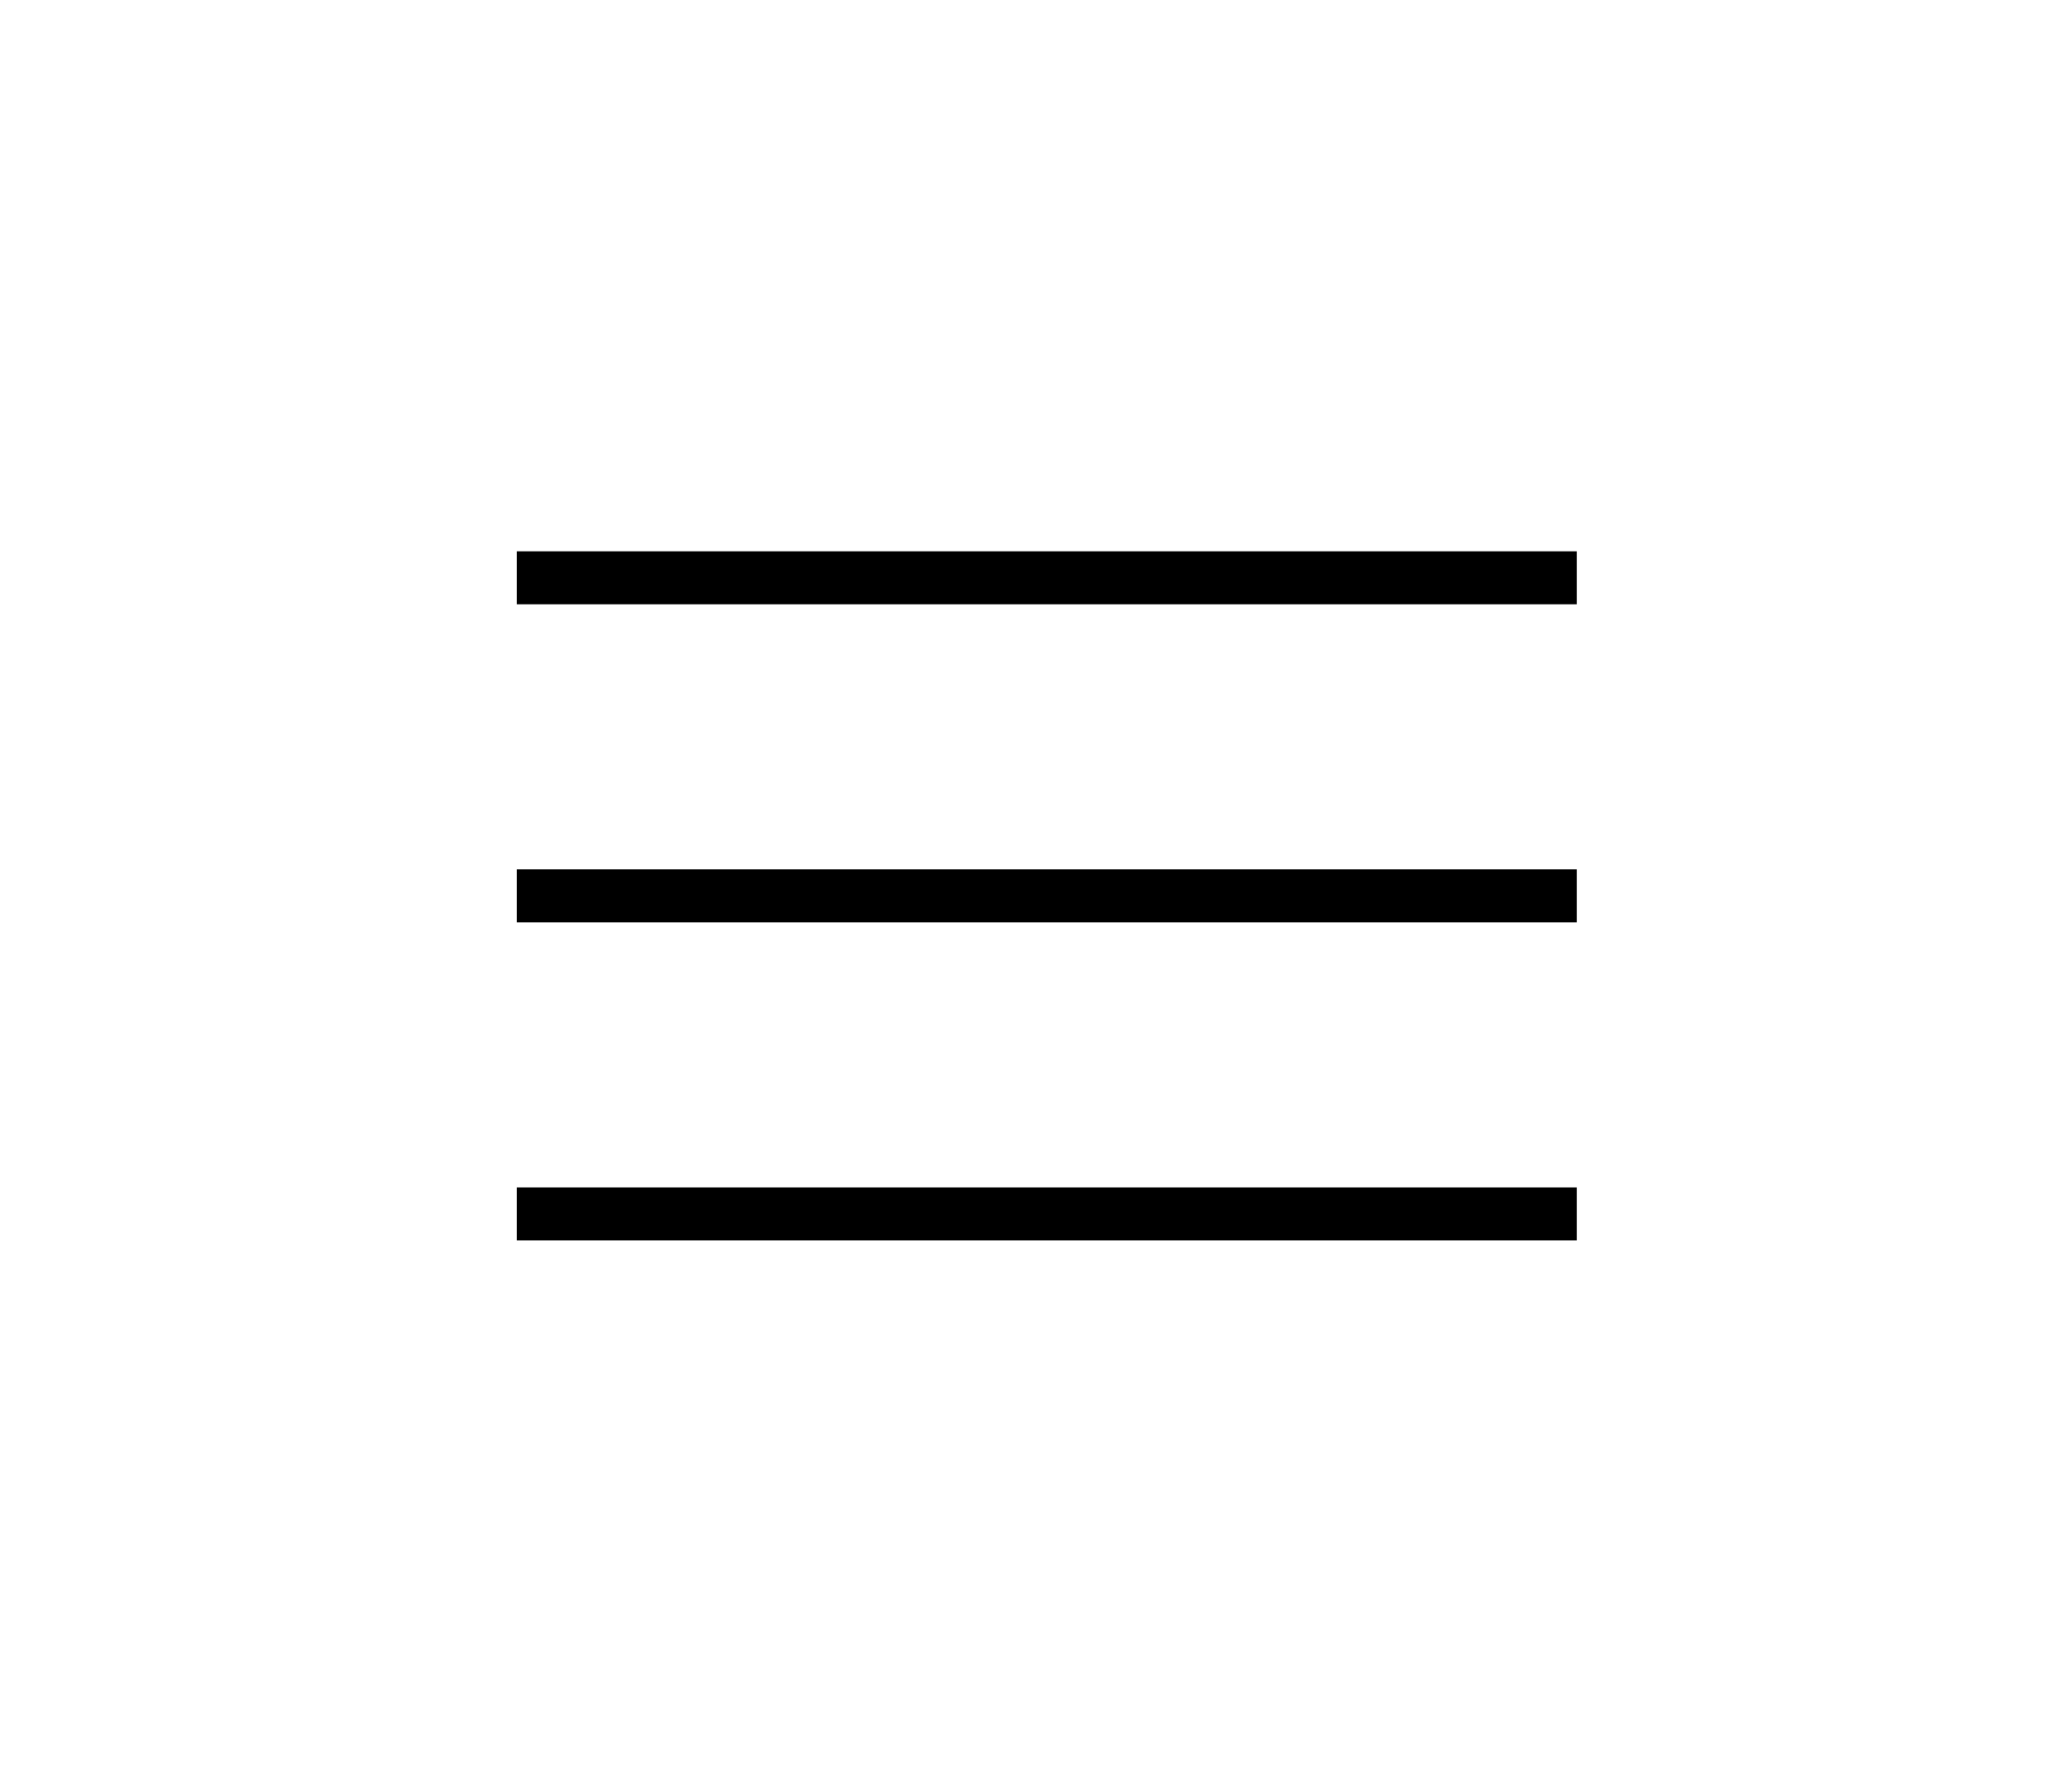 <?xml version="1.0" encoding="UTF-8"?> <svg xmlns="http://www.w3.org/2000/svg" width="60" height="52" viewBox="0 0 60 52" fill="none"> <rect x="15" y="16" width="30.769" height="1.538" fill="black"></rect> <rect x="15" y="25.231" width="30.769" height="1.538" fill="black"></rect> <rect x="15" y="34.462" width="30.769" height="1.538" fill="black"></rect> </svg> 